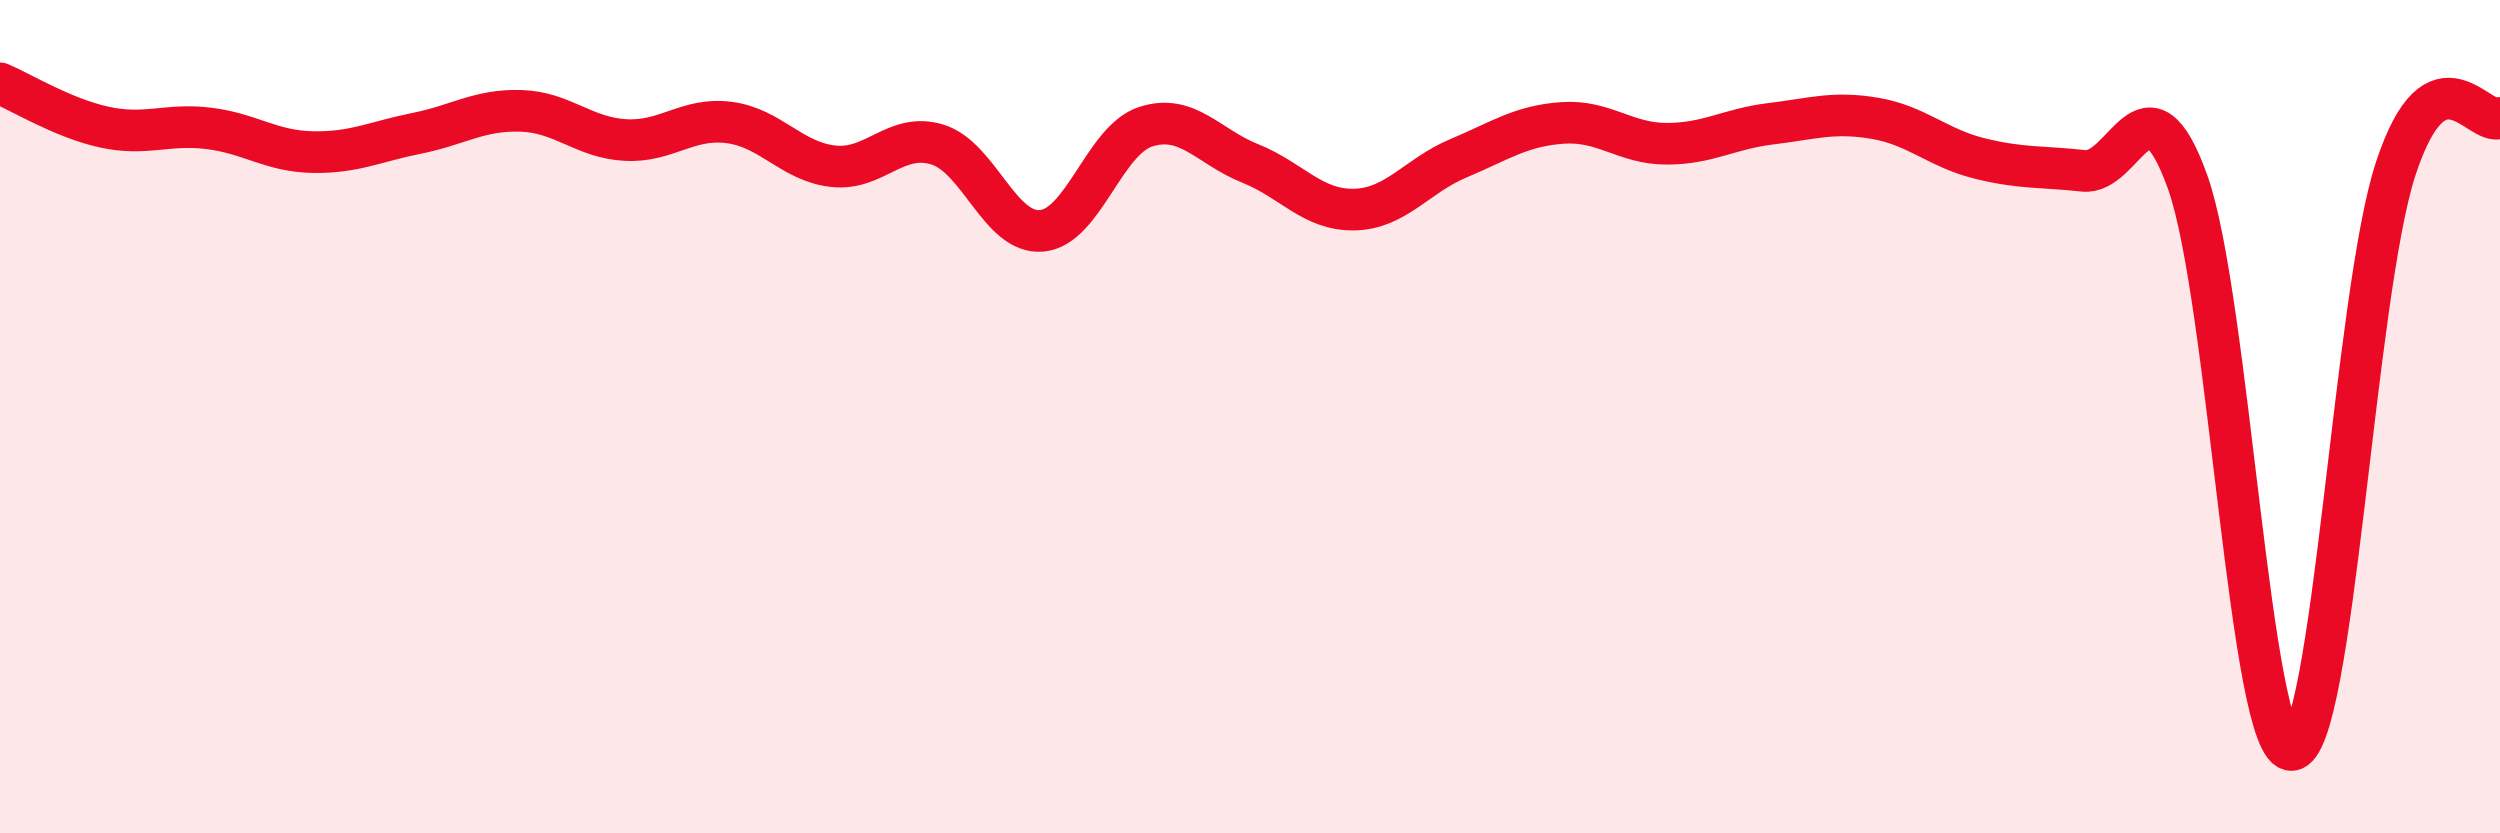
    <svg width="60" height="20" viewBox="0 0 60 20" xmlns="http://www.w3.org/2000/svg">
      <path
        d="M 0,2 C 0.5,2.21 1.5,2.83 2.5,3.05 C 3.5,3.27 4,2.96 5,3.08 C 6,3.2 6.5,3.63 7.5,3.65 C 8.5,3.67 9,3.4 10,3.2 C 11,3 11.5,2.63 12.5,2.66 C 13.5,2.69 14,3.3 15,3.36 C 16,3.42 16.5,2.81 17.5,2.94 C 18.5,3.07 19,3.88 20,3.99 C 21,4.1 21.5,3.16 22.5,3.47 C 23.5,3.78 24,5.63 25,5.54 C 26,5.45 26.5,3.36 27.5,3.04 C 28.5,2.72 29,3.52 30,3.92 C 31,4.32 31.5,5.05 32.5,5.03 C 33.5,5.01 34,4.22 35,3.8 C 36,3.38 36.5,3.02 37.5,2.95 C 38.5,2.88 39,3.45 40,3.45 C 41,3.45 41.5,3.09 42.5,2.97 C 43.5,2.85 44,2.67 45,2.84 C 46,3.01 46.5,3.55 47.5,3.8 C 48.5,4.05 49,3.99 50,4.1 C 51,4.21 51.5,1.58 52.5,4.36 C 53.5,7.14 54,18.06 55,18 C 56,17.94 56.5,7.07 57.5,4.04 C 58.5,1.01 59.5,3.07 60,2.83L60 20L0 20Z"
        fill="#EB0A25"
        opacity="0.1"
        stroke-linecap="round"
        stroke-linejoin="round"
      />
      <path
        d="M 0,2 C 0.5,2.21 1.5,2.83 2.5,3.05 C 3.5,3.27 4,2.96 5,3.08 C 6,3.2 6.5,3.63 7.5,3.65 C 8.5,3.67 9,3.4 10,3.2 C 11,3 11.5,2.63 12.5,2.66 C 13.5,2.69 14,3.3 15,3.36 C 16,3.42 16.5,2.81 17.5,2.94 C 18.5,3.07 19,3.88 20,3.99 C 21,4.1 21.5,3.16 22.5,3.47 C 23.5,3.78 24,5.63 25,5.54 C 26,5.45 26.5,3.36 27.5,3.04 C 28.5,2.72 29,3.52 30,3.92 C 31,4.32 31.5,5.05 32.5,5.03 C 33.5,5.01 34,4.22 35,3.8 C 36,3.38 36.5,3.02 37.5,2.95 C 38.5,2.88 39,3.45 40,3.45 C 41,3.45 41.5,3.09 42.5,2.97 C 43.5,2.85 44,2.67 45,2.84 C 46,3.01 46.5,3.55 47.5,3.8 C 48.5,4.05 49,3.99 50,4.1 C 51,4.21 51.5,1.58 52.5,4.36 C 53.5,7.14 54,18.06 55,18 C 56,17.94 56.5,7.07 57.5,4.04 C 58.5,1.01 59.5,3.07 60,2.83"
        stroke="#EB0A25"
        stroke-width="1"
        fill="none"
        stroke-linecap="round"
        stroke-linejoin="round"
      />
    </svg>
  